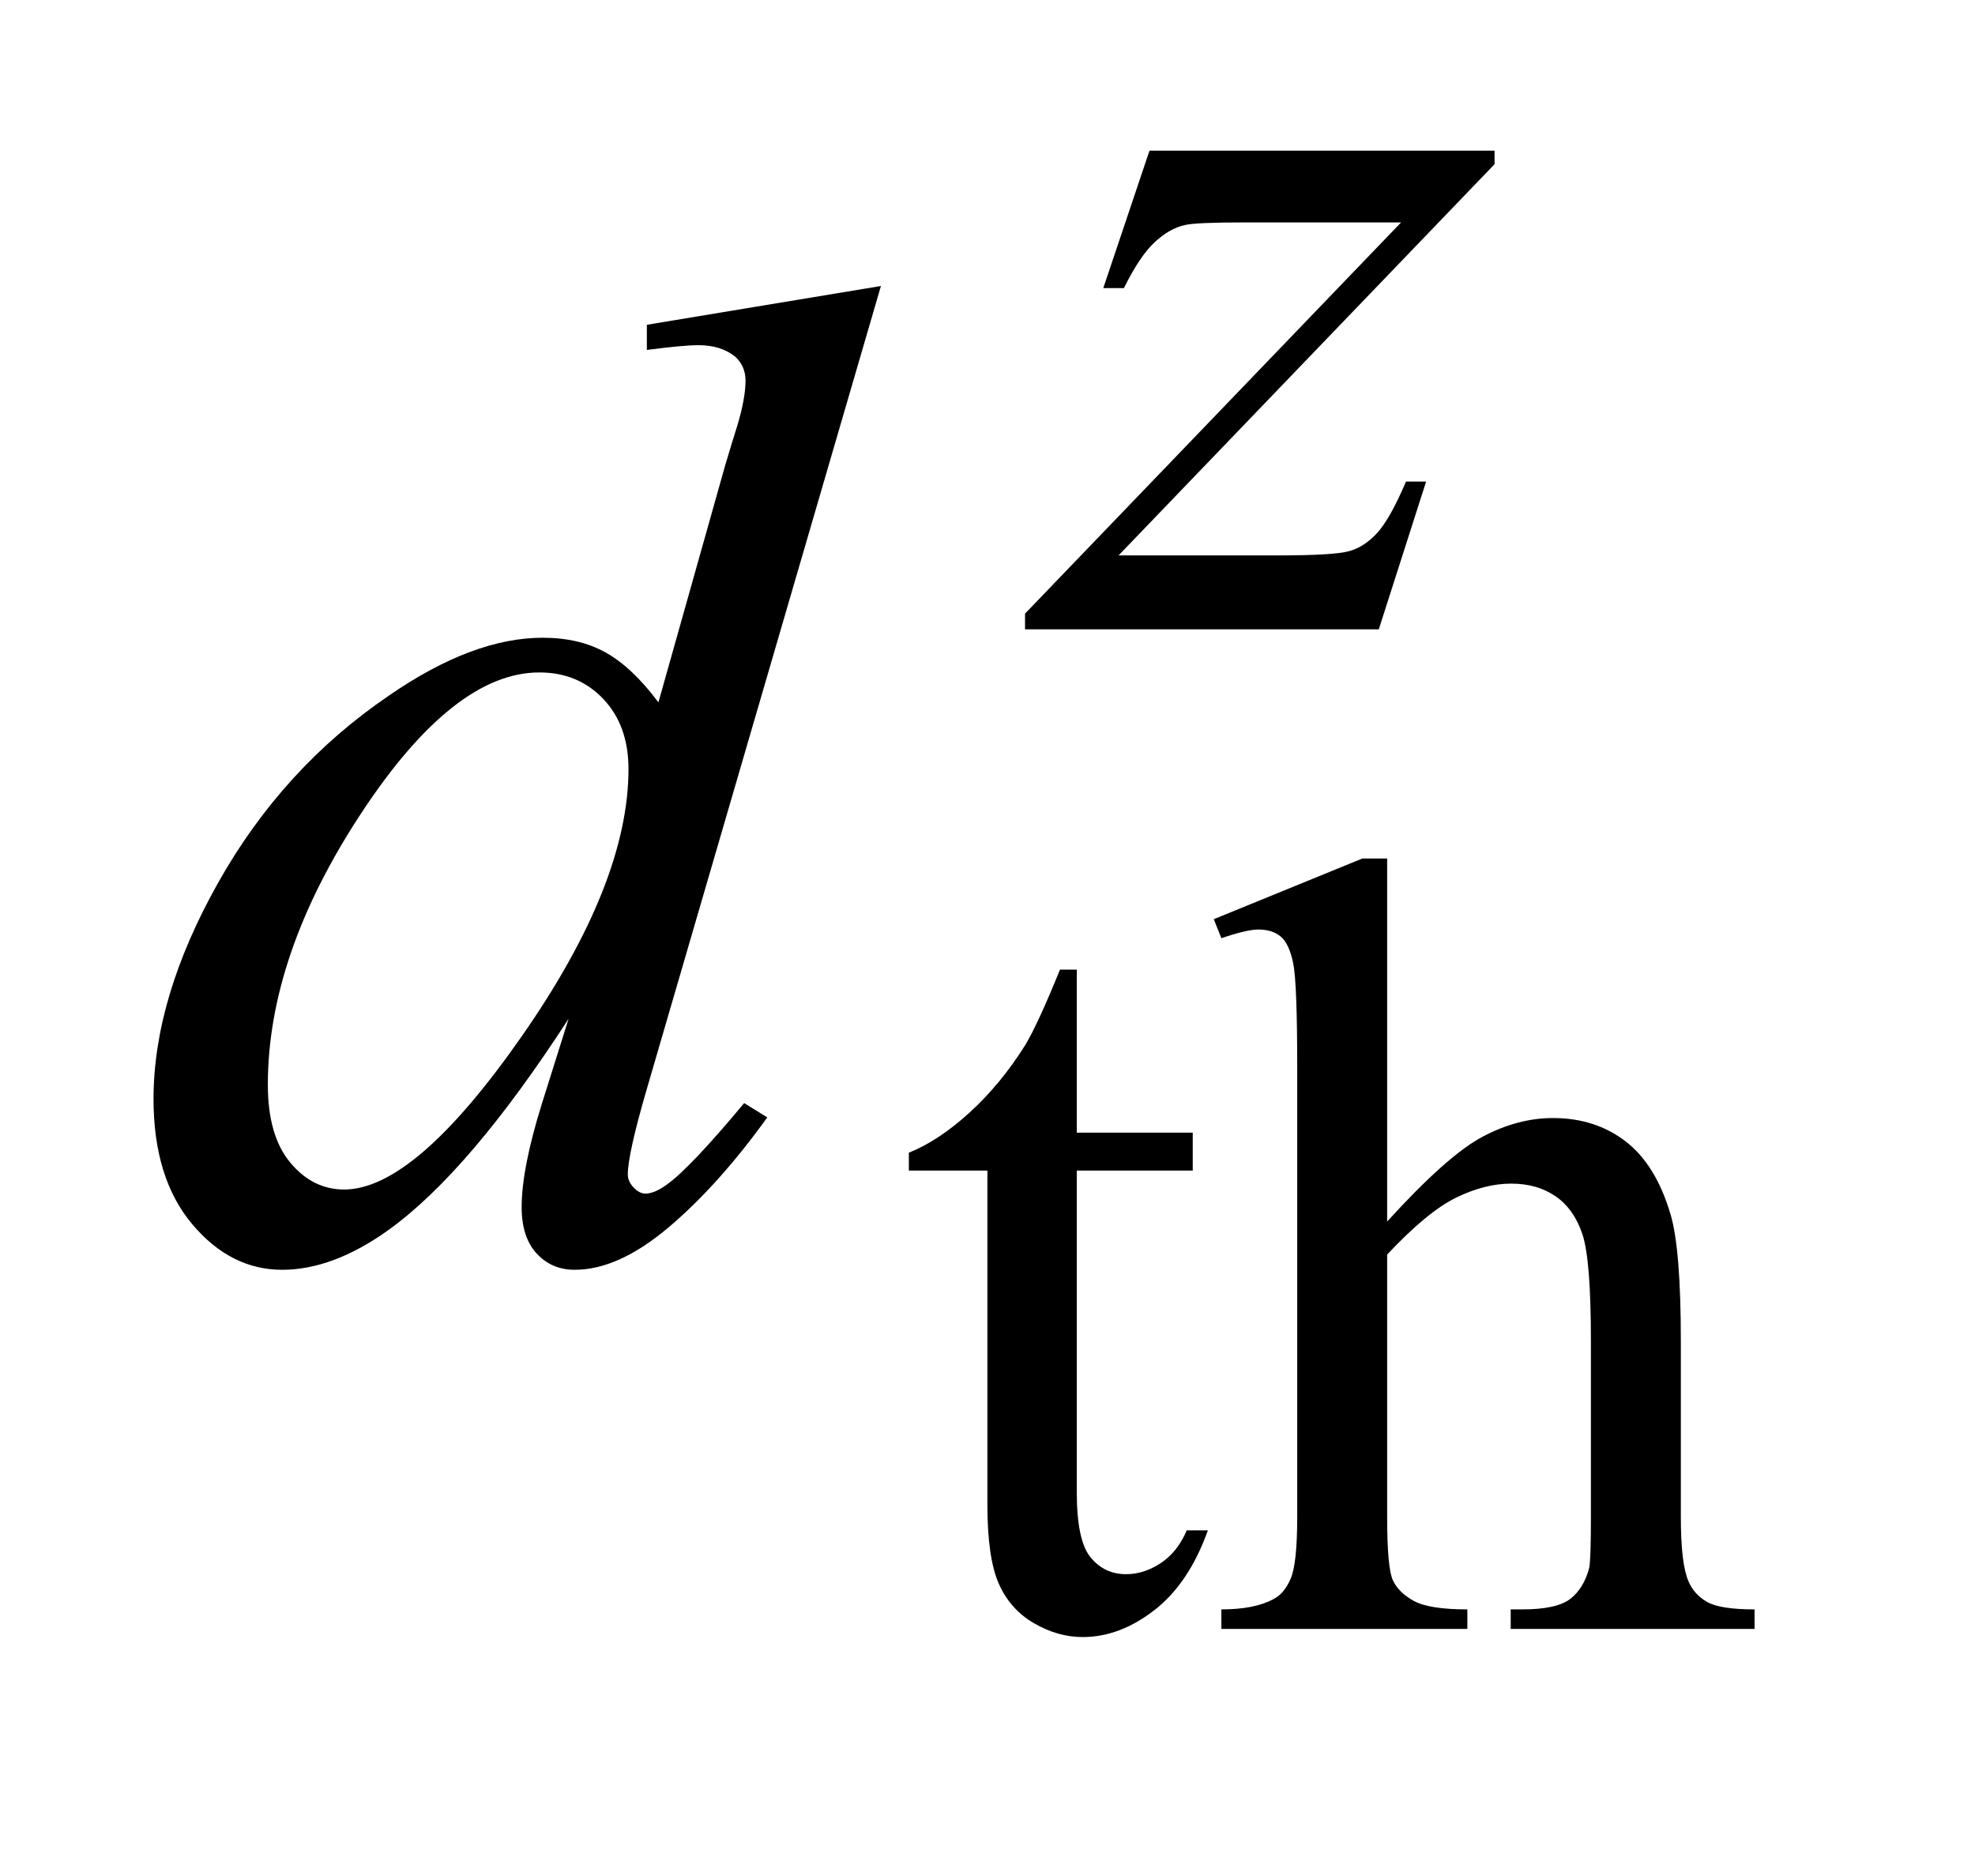 <?xml version="1.0" encoding="UTF-8"?>
<!DOCTYPE svg PUBLIC '-//W3C//DTD SVG 1.0//EN'
          'http://www.w3.org/TR/2001/REC-SVG-20010904/DTD/svg10.dtd'>
<svg stroke-dasharray="none" shape-rendering="auto" xmlns="http://www.w3.org/2000/svg" font-family="'Dialog'" text-rendering="auto" width="20" fill-opacity="1" color-interpolation="auto" color-rendering="auto" preserveAspectRatio="xMidYMid meet" font-size="12px" viewBox="0 0 20 19" fill="black" xmlns:xlink="http://www.w3.org/1999/xlink" stroke="black" image-rendering="auto" stroke-miterlimit="10" stroke-linecap="square" stroke-linejoin="miter" font-style="normal" stroke-width="1" height="19" stroke-dashoffset="0" font-weight="normal" stroke-opacity="1"
><!--Generated by the Batik Graphics2D SVG Generator--><defs id="genericDefs"
  /><g
  ><defs id="defs1"
    ><clipPath clipPathUnits="userSpaceOnUse" id="clipPath1"
      ><path d="M1.05 3.885 L13.443 3.885 L13.443 15.545 L1.05 15.545 L1.05 3.885 Z"
      /></clipPath
      ><clipPath clipPathUnits="userSpaceOnUse" id="clipPath2"
      ><path d="M33.535 124.114 L33.535 496.636 L429.496 496.636 L429.496 124.114 Z"
      /></clipPath
    ></defs
    ><g transform="scale(1.576,1.576) translate(-1.05,-3.885) matrix(0.031,0,0,0.031,0,0)"
    ><path d="M257.062 326.328 L257.062 360.125 L281.094 360.125 L281.094 367.984 L257.062 367.984 L257.062 434.703 Q257.062 444.688 259.922 448.172 Q262.781 451.656 267.281 451.656 Q270.984 451.656 274.469 449.352 Q277.953 447.047 279.859 442.562 L284.234 442.562 Q280.312 453.562 273.125 459.125 Q265.938 464.688 258.297 464.688 Q253.125 464.688 248.188 461.82 Q243.25 458.953 240.891 453.617 Q238.531 448.281 238.531 437.172 L238.531 367.984 L222.25 367.984 L222.25 364.281 Q228.422 361.812 234.883 355.914 Q241.344 350.016 246.391 341.938 Q248.969 337.672 253.578 326.328 L257.062 326.328 ZM321.391 303.297 L321.391 378.547 Q333.859 364.844 341.164 360.969 Q348.469 357.094 355.766 357.094 Q364.516 357.094 370.805 361.922 Q377.094 366.75 380.141 377.094 Q382.266 384.281 382.266 403.359 L382.266 439.75 Q382.266 449.516 383.844 453.109 Q384.969 455.812 387.664 457.383 Q390.359 458.953 397.547 458.953 L397.547 463 L347 463 L347 458.953 L349.359 458.953 Q356.547 458.953 359.359 456.766 Q362.172 454.578 363.281 450.312 Q363.625 448.516 363.625 439.75 L363.625 403.359 Q363.625 386.516 361.883 381.242 Q360.141 375.969 356.32 373.328 Q352.5 370.688 347.109 370.688 Q341.609 370.688 335.656 373.609 Q329.703 376.531 321.391 385.391 L321.391 439.75 Q321.391 450.312 322.57 452.891 Q323.75 455.469 326.953 457.211 Q330.156 458.953 338.016 458.953 L338.016 463 L287.031 463 L287.031 458.953 Q293.891 458.953 297.812 456.828 Q300.062 455.703 301.406 452.555 Q302.75 449.406 302.75 439.75 L302.75 346.656 Q302.75 329.016 301.914 324.977 Q301.078 320.938 299.336 319.477 Q297.594 318.016 294.672 318.016 Q292.312 318.016 287.031 319.812 L285.453 315.875 L316.234 303.297 L321.391 303.297 Z" stroke="none" clip-path="url(#clipPath2)"
    /></g
    ><g transform="matrix(0.049,0,0,0.049,-1.654,-6.121)"
    ><path d="M271.312 156.062 L342.625 156.062 L342.625 158.859 L264.922 239.719 L297.828 239.719 Q309.5 239.719 312.648 238.82 Q315.797 237.922 318.43 235.008 Q321.062 232.094 324.328 224.453 L328.484 224.453 L318.703 255 L245.594 255 L245.594 251.75 L323.312 170.891 L290.969 170.891 Q280.75 170.891 278.609 171.438 Q275.469 172.125 272.383 174.984 Q269.297 177.844 266.031 184.469 L261.766 184.469 L271.312 156.062 Z" stroke="none" clip-path="url(#clipPath2)"
    /></g
    ><g transform="matrix(0.049,0,0,0.049,-1.654,-6.121)"
    ><path d="M215.812 184.031 L167.438 349.969 Q163.5 363.469 163.5 367.688 Q163.5 369.094 164.695 370.359 Q165.891 371.625 167.156 371.625 Q168.984 371.625 171.516 369.797 Q176.297 366.422 187.547 352.922 L192.328 355.875 Q182.203 369.938 171.867 378.656 Q161.531 387.375 152.531 387.375 Q147.75 387.375 144.656 384 Q141.562 380.625 141.562 374.438 Q141.562 366.422 145.781 352.922 L151.266 335.484 Q130.875 366.984 114.141 379.078 Q102.609 387.375 92.062 387.375 Q81.375 387.375 73.43 377.883 Q65.484 368.391 65.484 352.078 Q65.484 331.125 78.844 307.359 Q92.203 283.594 114.141 268.688 Q131.438 256.734 145.922 256.734 Q153.516 256.734 159 259.828 Q164.484 262.922 169.828 270.094 L183.609 221.156 Q185.156 215.953 186.141 212.859 Q187.828 207.234 187.828 203.578 Q187.828 200.625 185.719 198.656 Q182.766 196.266 178.125 196.266 Q174.891 196.266 167.438 197.25 L167.438 192.047 L215.812 184.031 ZM163.641 283.875 Q163.641 274.875 158.438 269.391 Q153.234 263.906 145.219 263.906 Q127.5 263.906 108.305 293.156 Q89.109 322.406 89.109 349.125 Q89.109 359.672 93.75 365.227 Q98.391 370.781 104.859 370.781 Q119.484 370.781 141.562 339.141 Q163.641 307.5 163.641 283.875 Z" stroke="none" clip-path="url(#clipPath2)"
    /></g
  ></g
></svg
>

